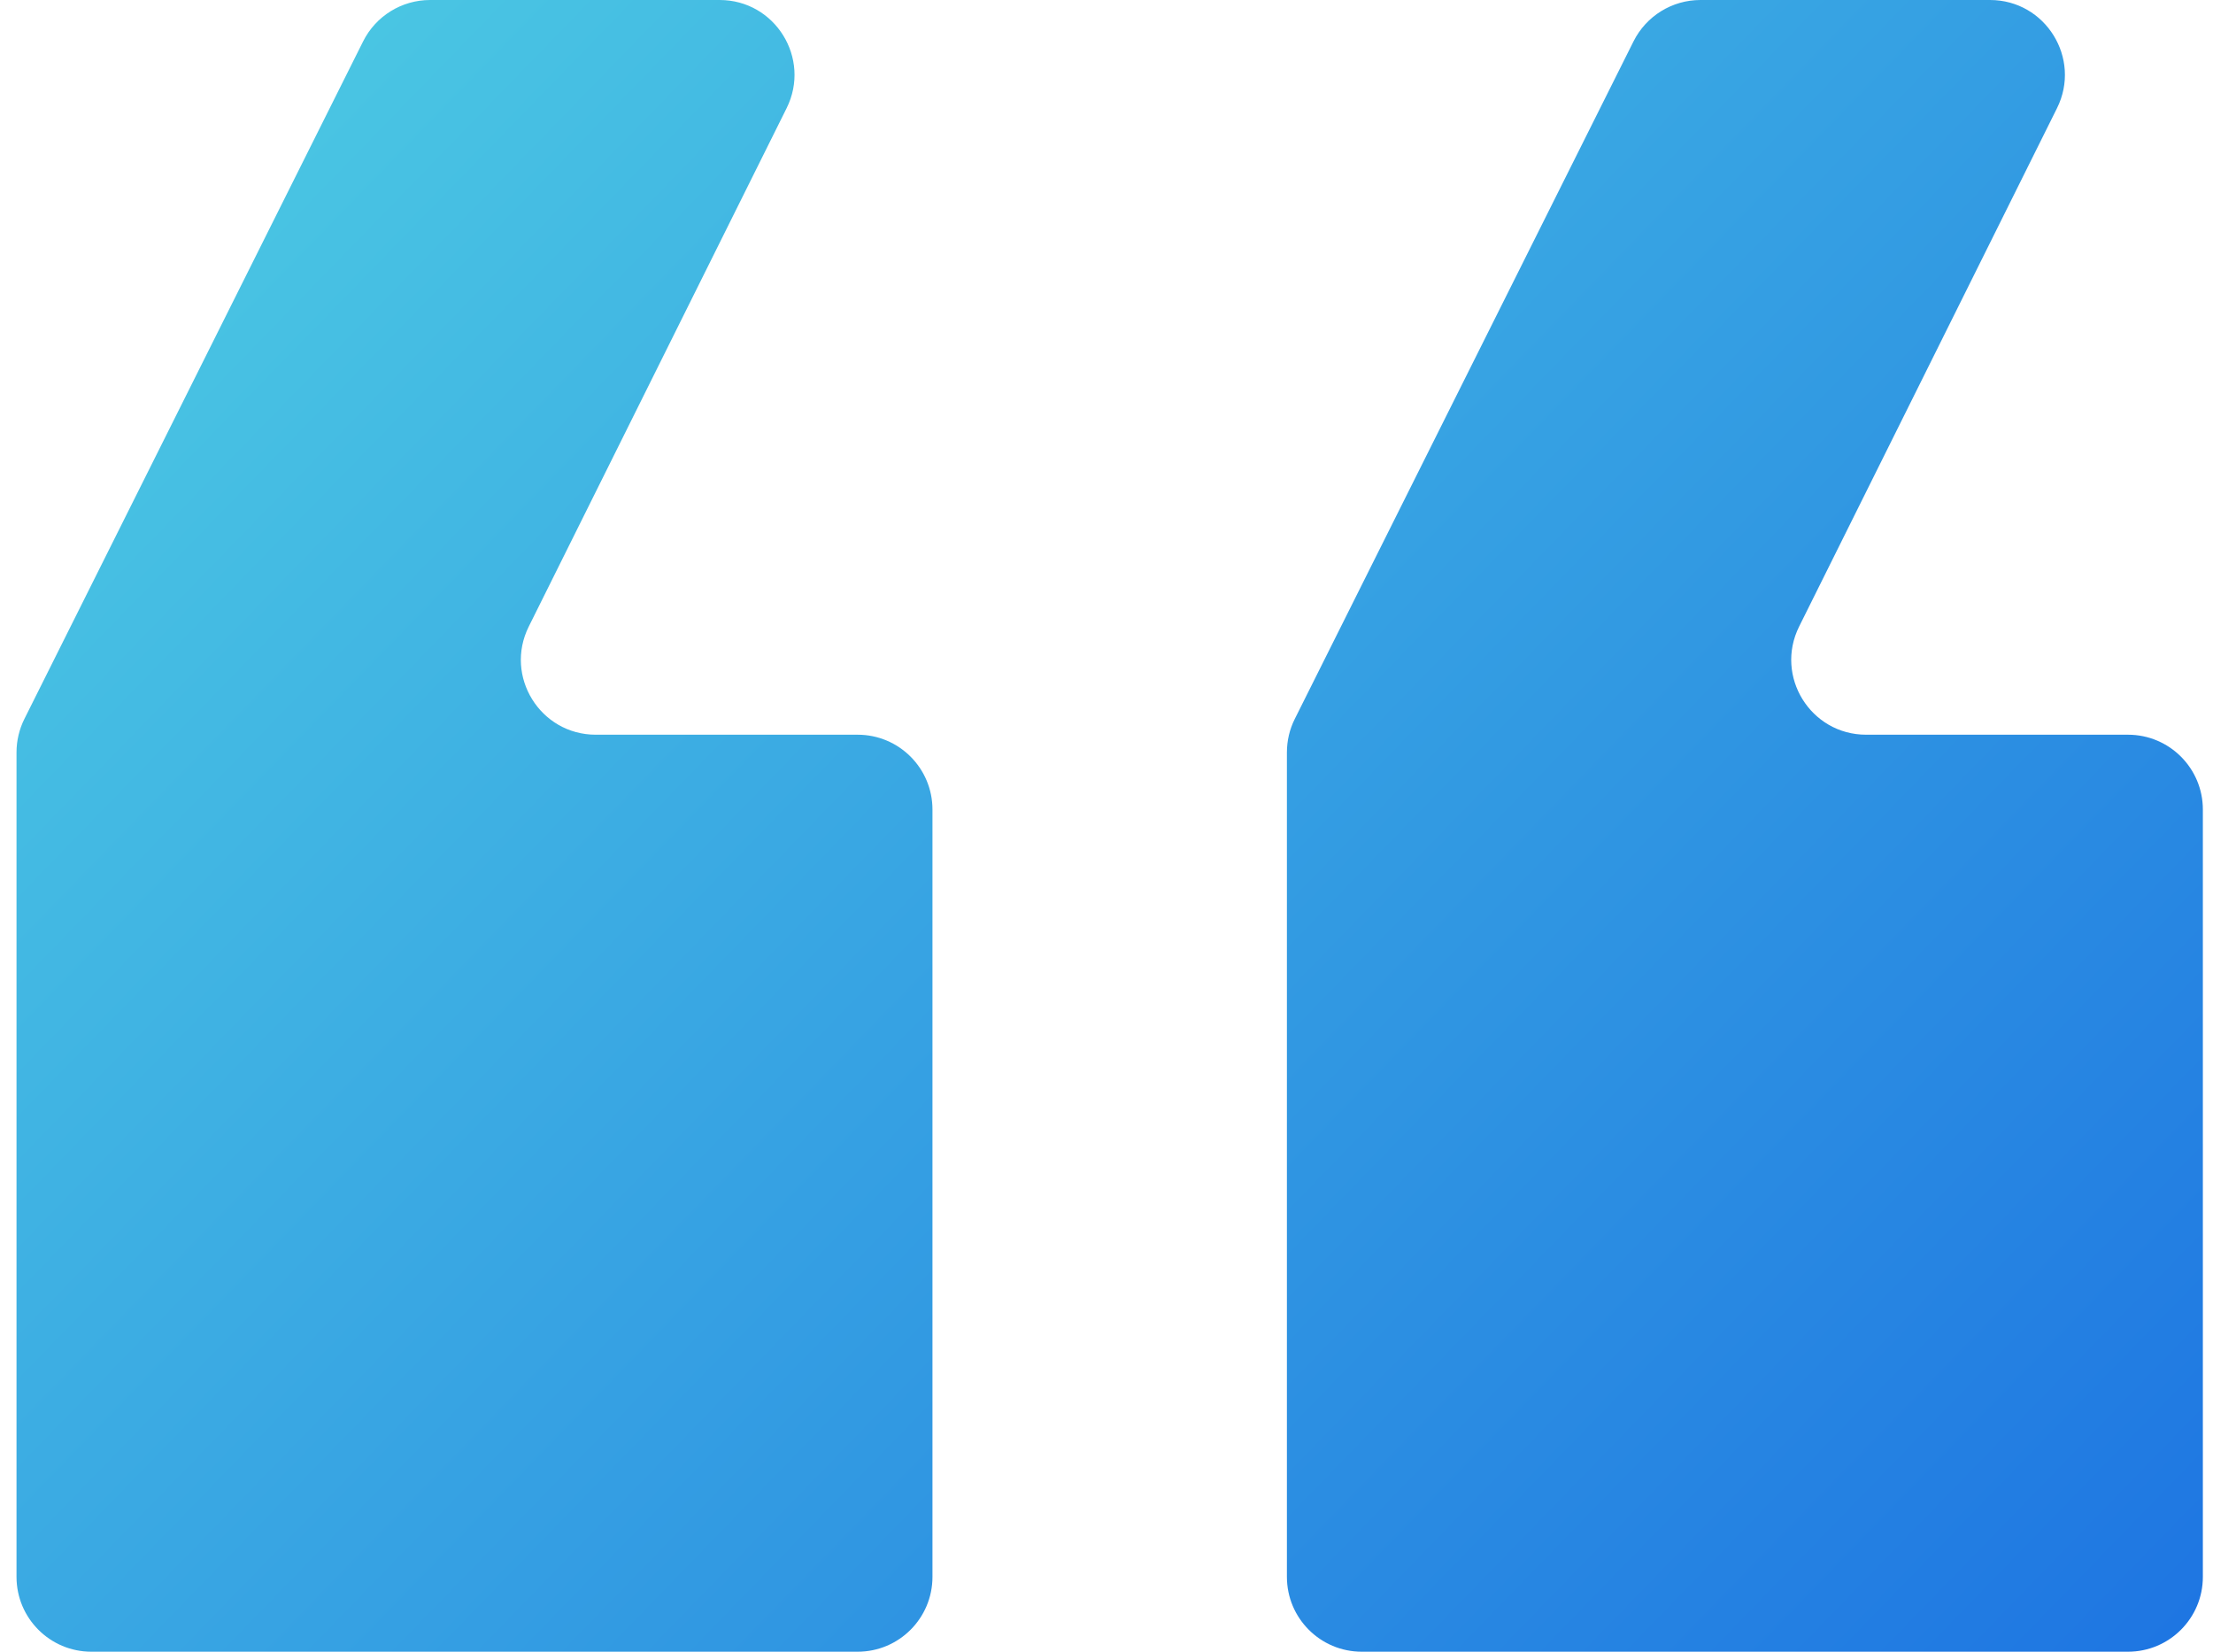 <svg width="67" height="50" viewBox="0 0 67 50" fill="none" xmlns="http://www.w3.org/2000/svg">
<path d="M28.231 47.734C28.231 48.986 27.217 50 25.966 50H2.766C1.514 50 0.5 48.986 0.5 47.734L0.5 22.776C0.5 22.424 0.582 22.077 0.739 21.762L10.994 1.252C11.378 0.485 12.162 8.41371e-07 13.021 7.66349e-07L21.787 0C23.469 -1.47065e-07 24.564 1.769 23.815 3.275L16.009 18.966C15.259 20.472 16.355 22.241 18.037 22.241H25.966C27.217 22.241 28.231 23.255 28.231 24.506L28.231 47.734Z" fill="url(#paint0_linear_2225_3229)"/>
<path d="M66.693 47.734C66.693 48.986 65.678 50 64.427 50H41.227C39.976 50 38.962 48.986 38.962 47.734L38.962 22.776C38.962 22.424 39.043 22.077 39.201 21.762L49.456 1.252C49.84 0.485 50.624 3.81237e-06 51.482 3.73734e-06L60.248 2.97099e-06C61.93 2.82393e-06 63.026 1.769 62.277 3.275L54.47 18.966C53.721 20.472 54.816 22.241 56.499 22.241L64.427 22.241C65.678 22.241 66.693 23.255 66.693 24.506V47.734Z" fill="url(#paint1_linear_2225_3229)"/>
<defs>
<linearGradient id="paint0_linear_2225_3229" x1="8.234" y1="1.15858e-06" x2="66.574" y2="56.64" gradientUnits="userSpaceOnUse">
<stop stop-color="#4BC8E3"/>
<stop offset="1" stop-color="#1B70E2"/>
</linearGradient>
<linearGradient id="paint1_linear_2225_3229" x1="8.234" y1="1.15858e-06" x2="66.574" y2="56.64" gradientUnits="userSpaceOnUse">
<stop stop-color="#4BC8E3"/>
<stop offset="1" stop-color="#1B70E2"/>
</linearGradient>
</defs>
</svg>

